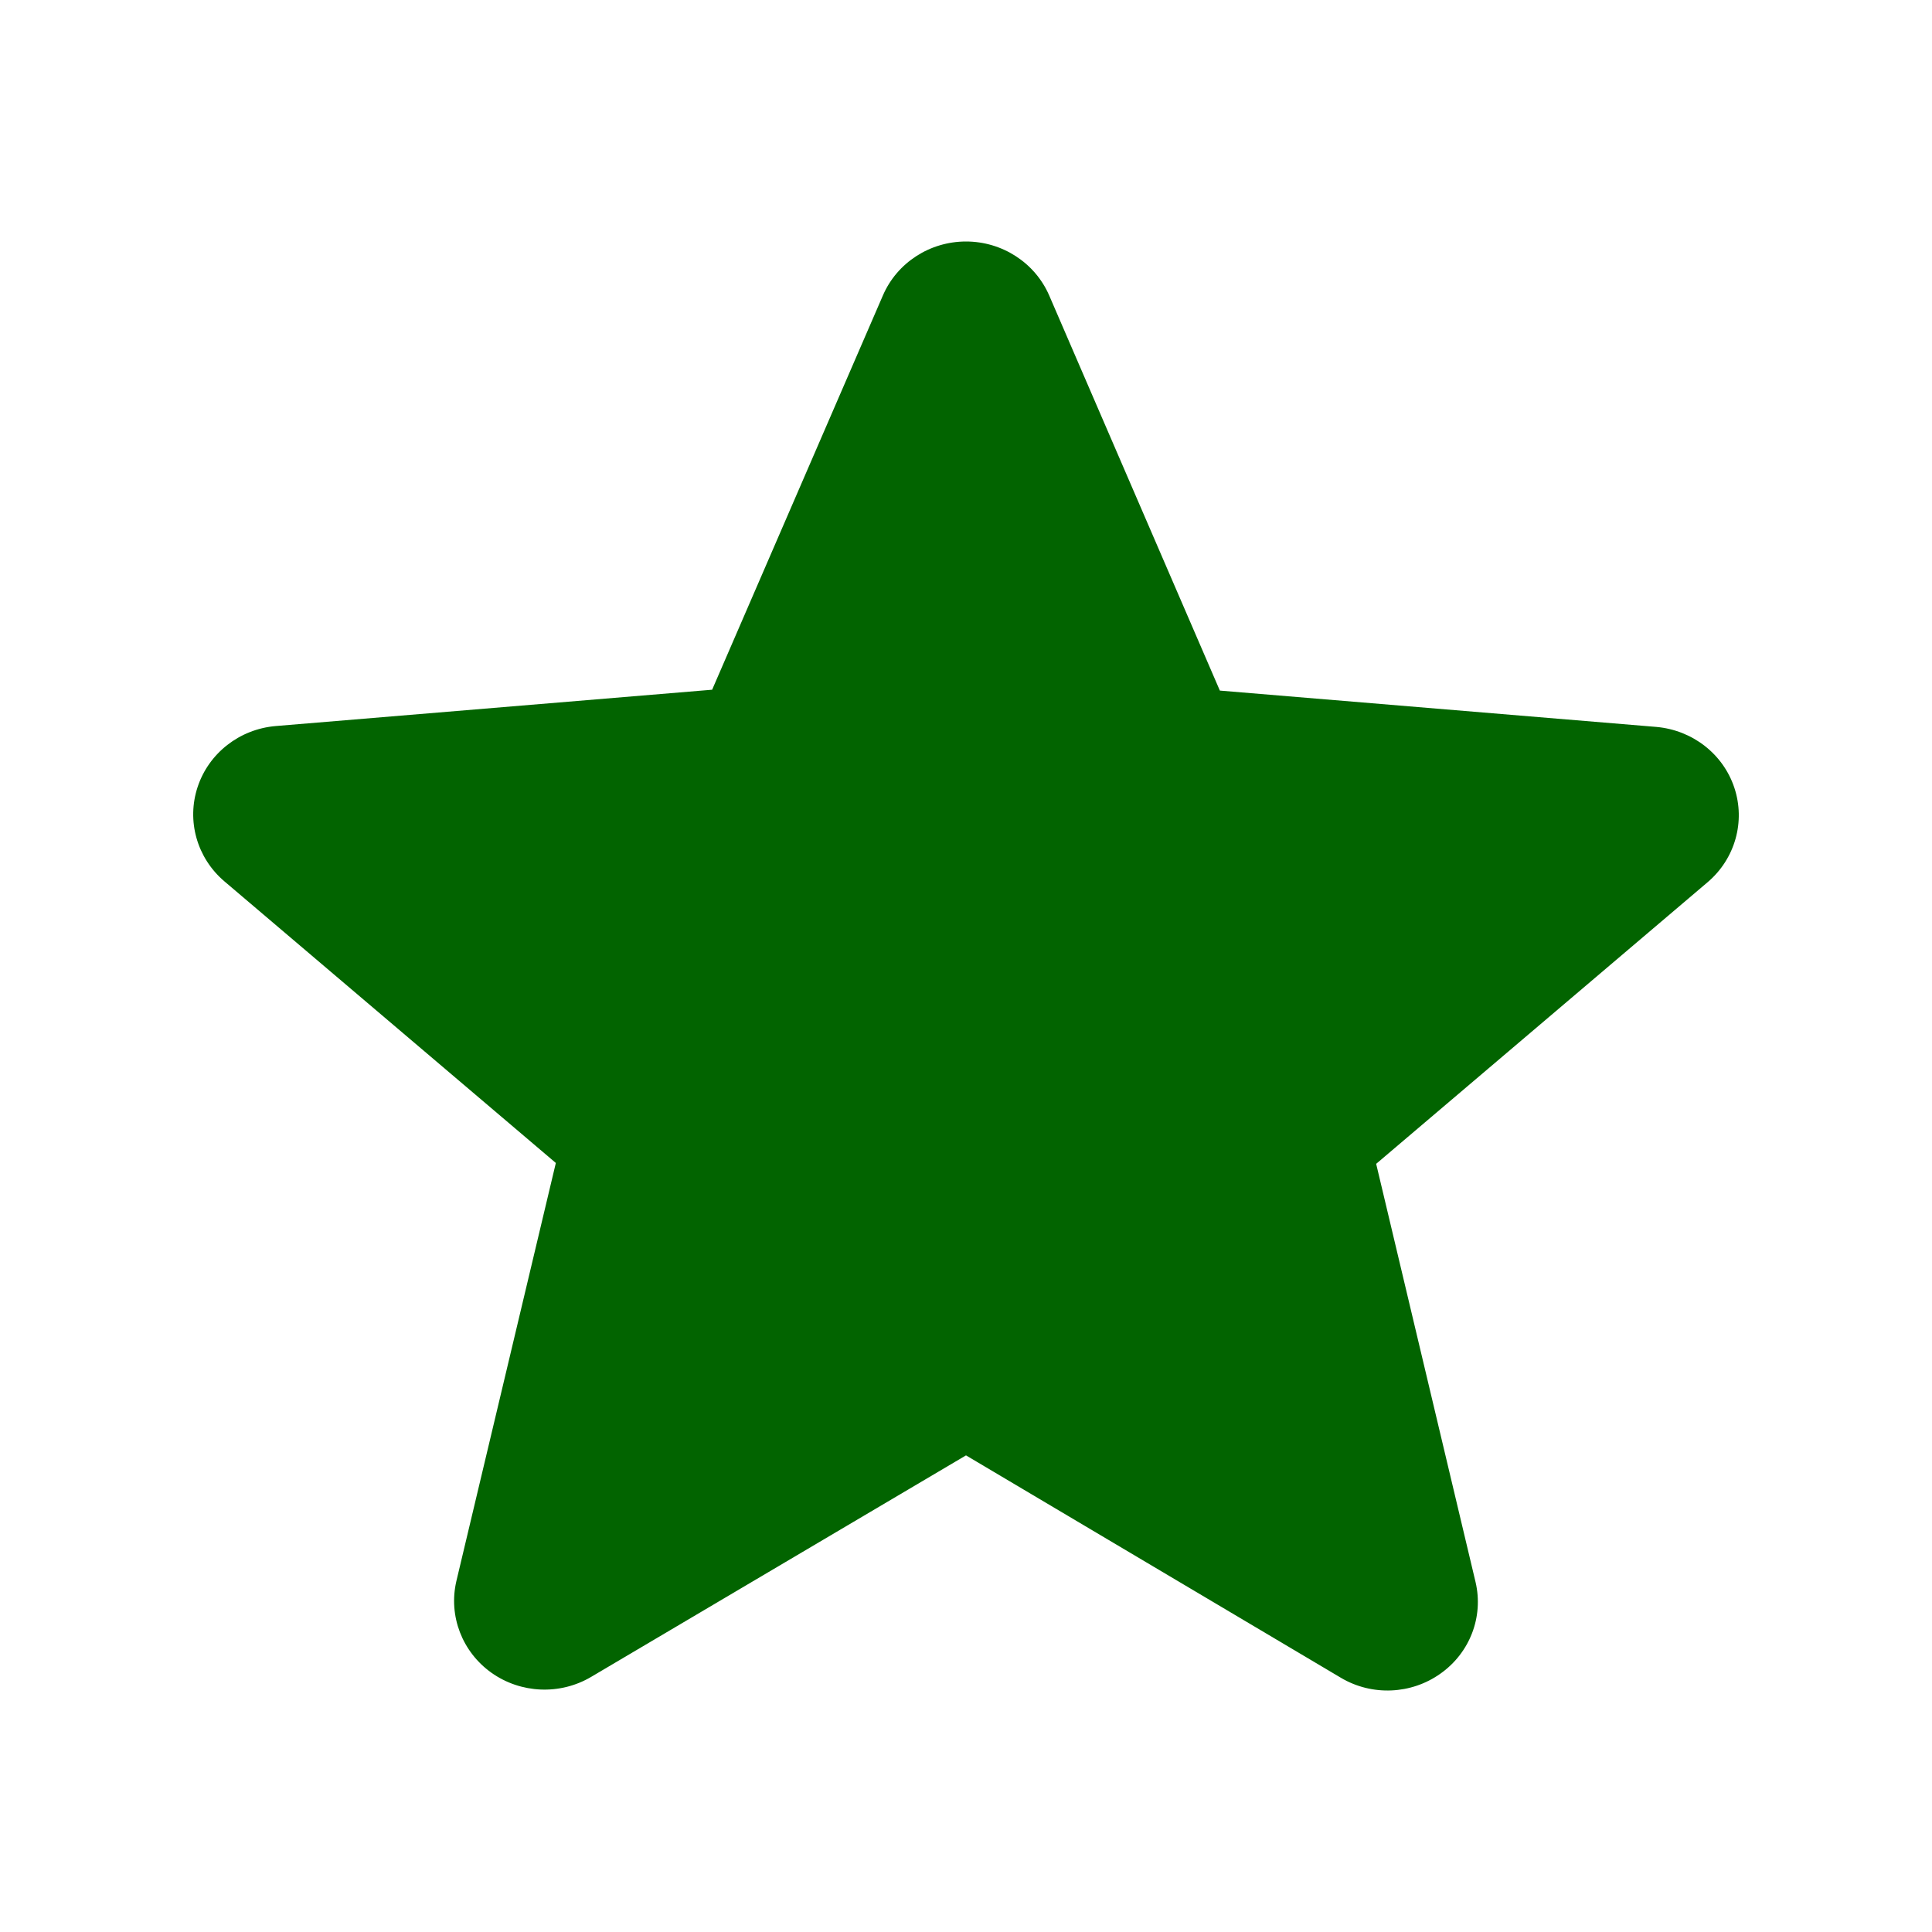 <svg xmlns="http://www.w3.org/2000/svg" width="20" height="20" viewBox="0 0 20 20">
    <g fill="none" fill-rule="evenodd">
        <g fill="#026400" fill-rule="nonzero">
            <path d="M401 238.066l3.882 2.303c.321.19.727.172 1.03-.044.304-.215.447-.588.363-.947l-1.029-4.33 3.433-2.917c.283-.242.391-.626.275-.976-.116-.35-.434-.597-.808-.63l-4.518-.376-1.767-4.091c-.147-.338-.486-.558-.861-.558s-.714.22-.86.558l-1.768 4.082-4.518.376c-.374.032-.692.28-.808.63-.116.35-.008.734.275.976l3.433 2.917-1.03 4.33c-.083.359.06.731.363.947.304.216.71.233 1.031.044l3.882-2.294z" transform="translate(-391 -223)"/>
        </g>
    </g>
</svg>
